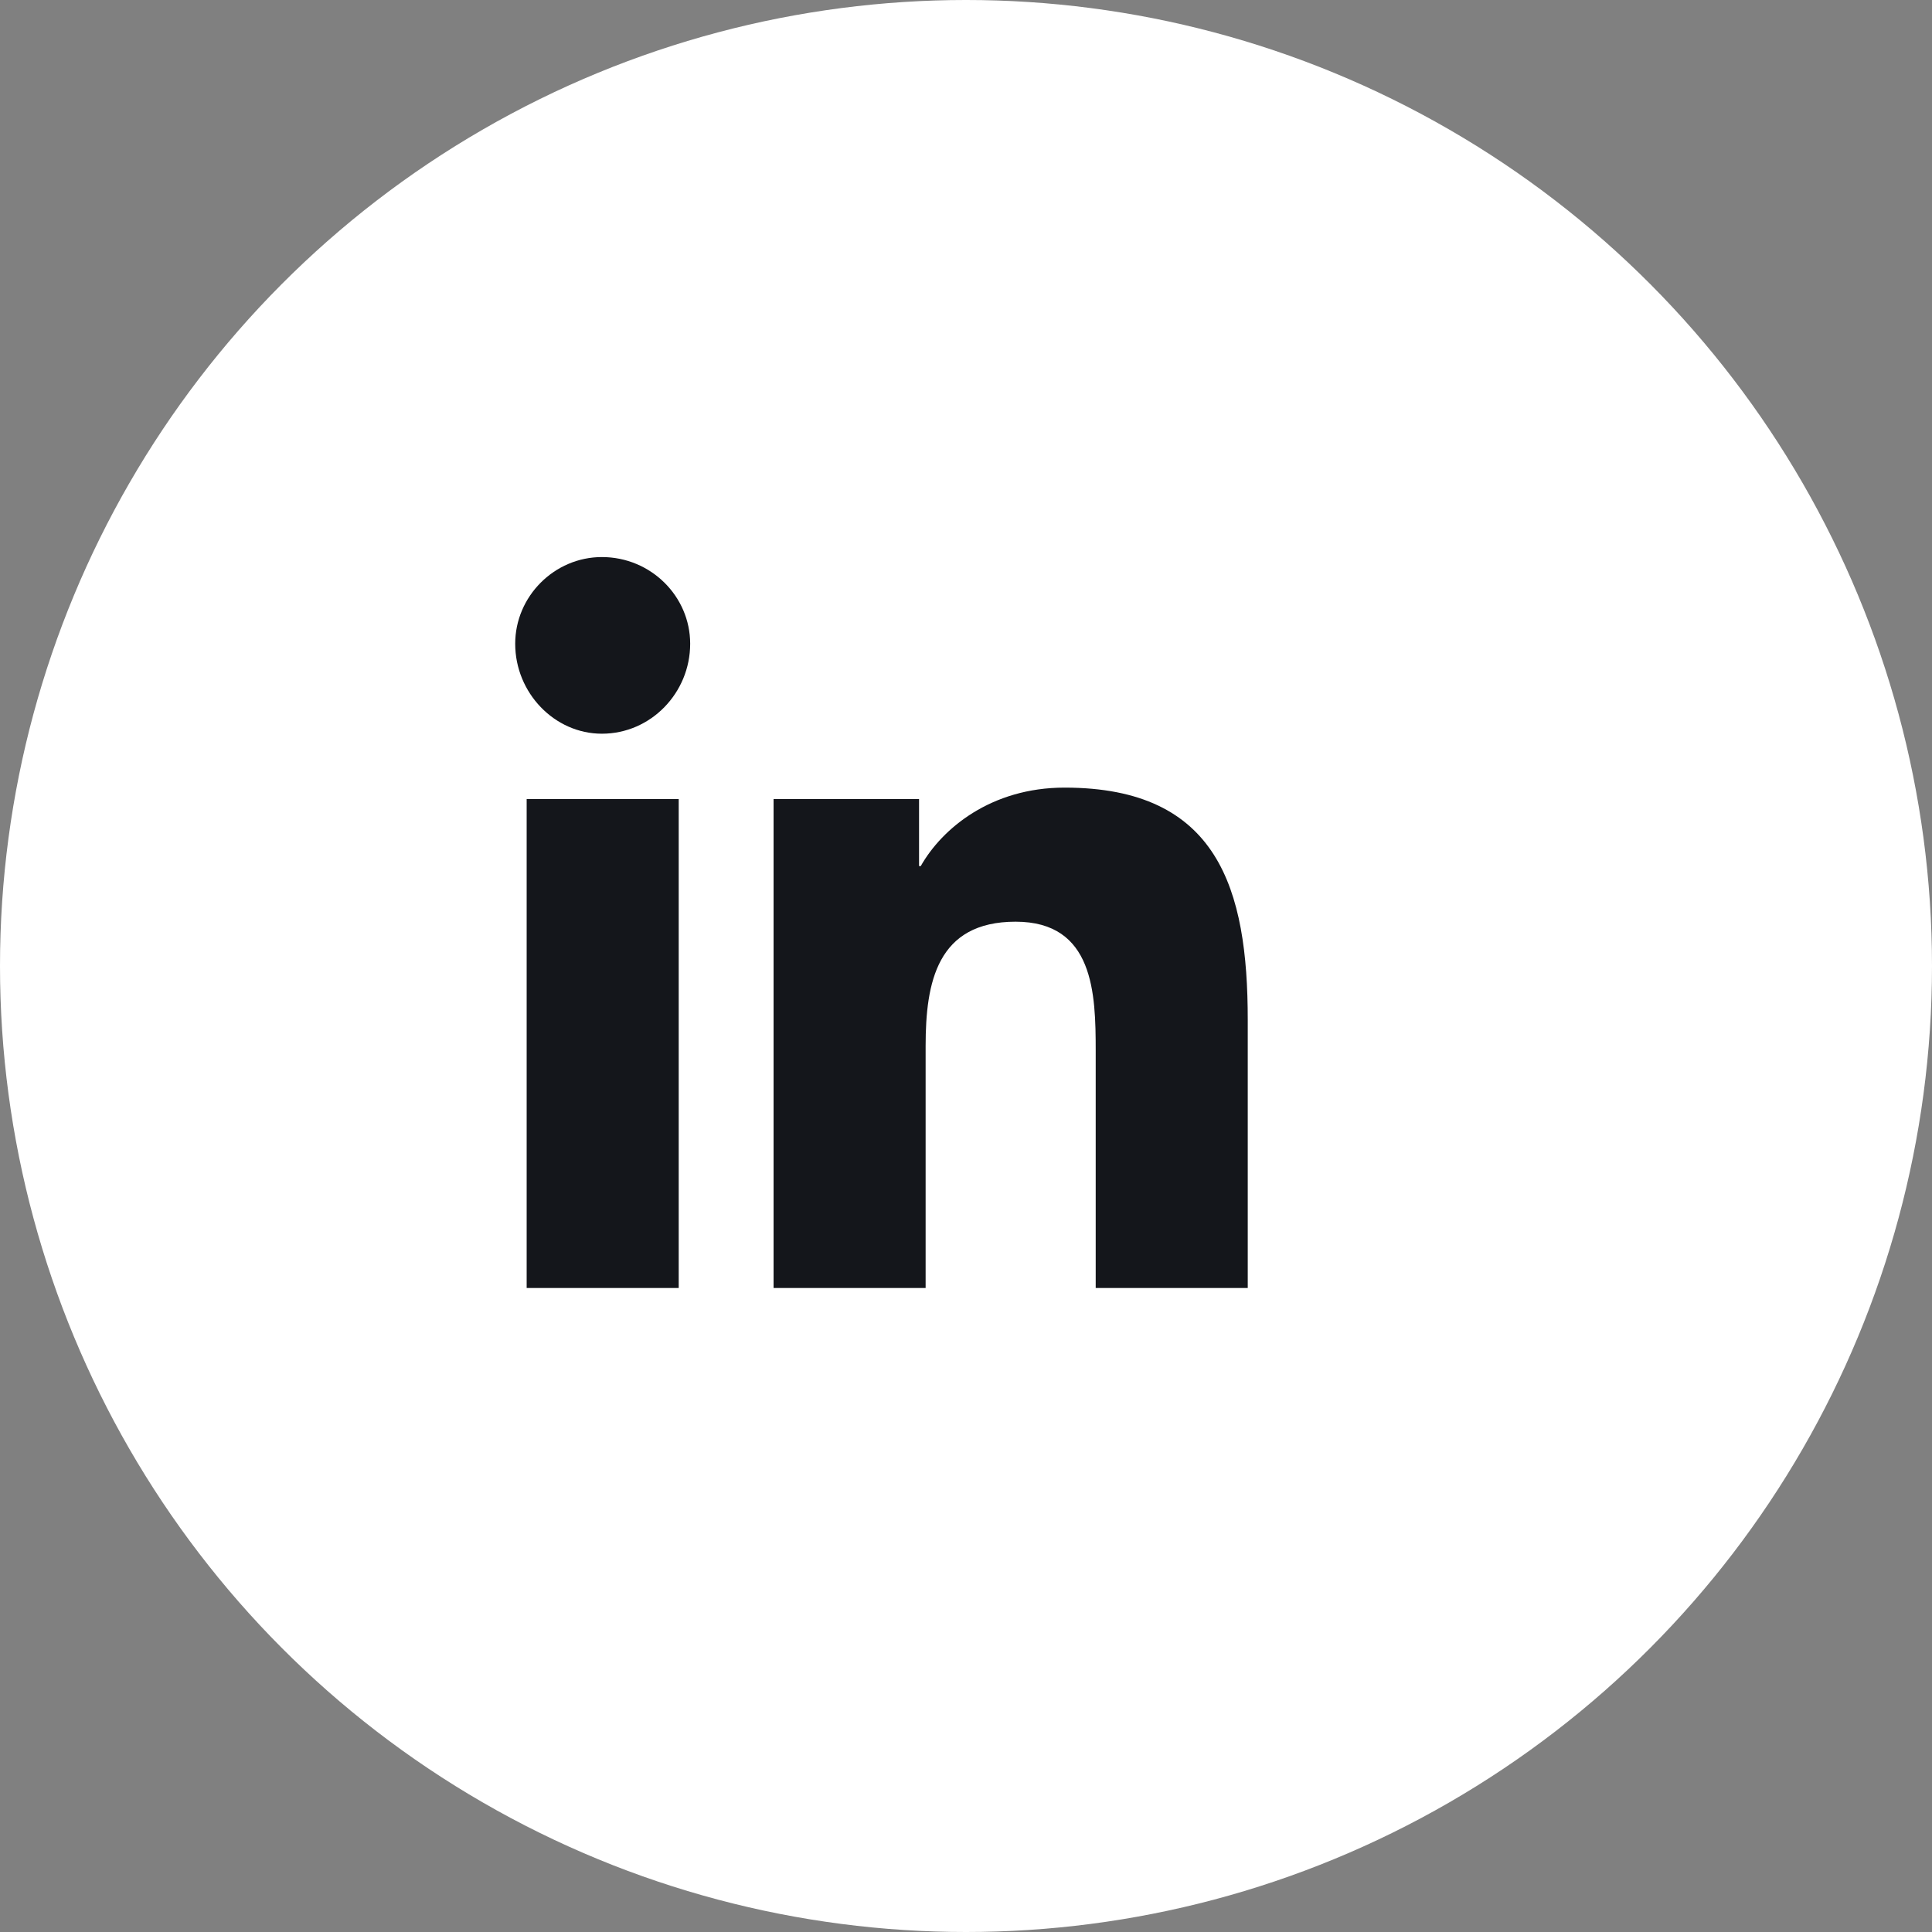 <svg width="30" height="30" viewBox="0 0 30 30" fill="none" xmlns="http://www.w3.org/2000/svg">
<rect x="0" y="0" width="30" height="30" fill="#808080" stroke="none"/>
<circle cx="15" cy="15" r="15" fill="white"/>
<path d="M10.539 20H8.178V12.408H10.539V20ZM9.346 11.393C8.609 11.393 8 10.758 8 9.996C8 9.26 8.609 8.65 9.346 8.65C10.107 8.65 10.717 9.26 10.717 9.996C10.717 10.758 10.107 11.393 9.346 11.393ZM19.35 20H17.014V16.318C17.014 15.43 16.988 14.312 15.77 14.312C14.551 14.312 14.373 15.252 14.373 16.242V20H12.012V12.408H14.271V13.449H14.297C14.627 12.865 15.389 12.23 16.531 12.23C18.918 12.23 19.375 13.805 19.375 15.836V20H19.35Z" fill="#14161B"/>
</svg>
